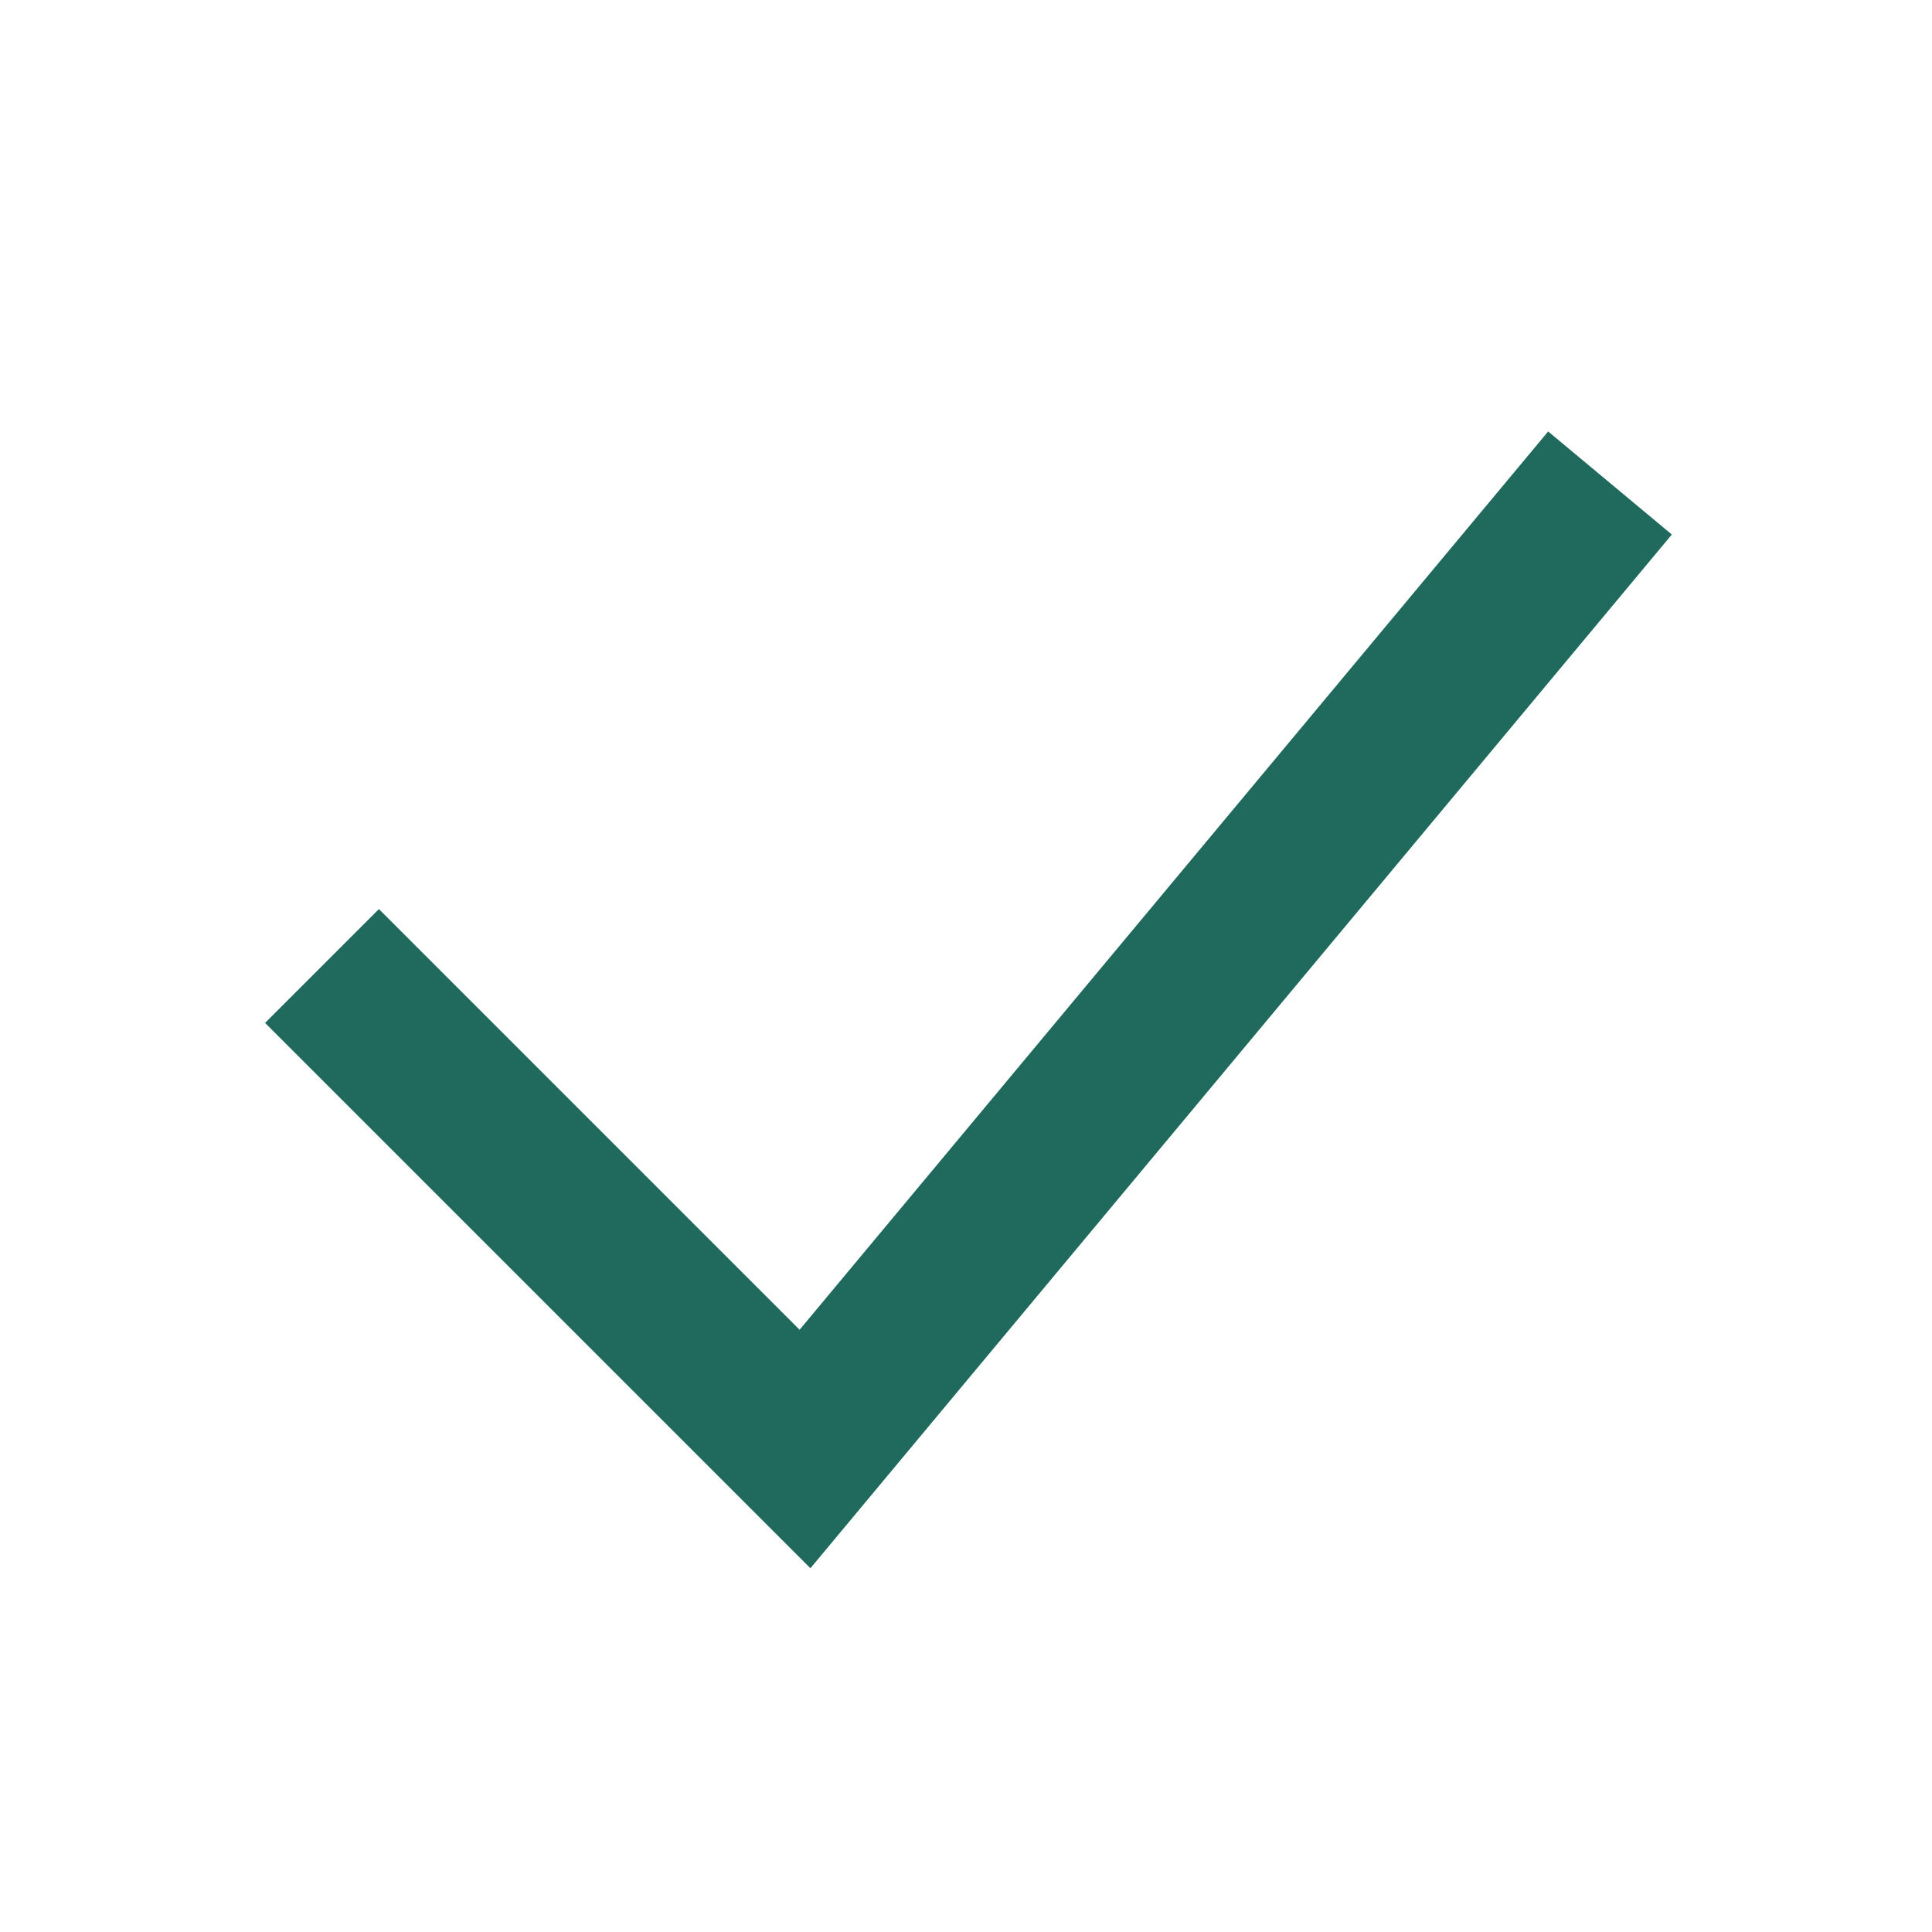 <?xml version="1.0" encoding="UTF-8"?>
<svg xmlns="http://www.w3.org/2000/svg" width="24" height="24" viewBox="0 0 24 24"><polyline points="4 12 10 18 20 6" fill="none" stroke="#206A5D" stroke-width="2"/></svg>